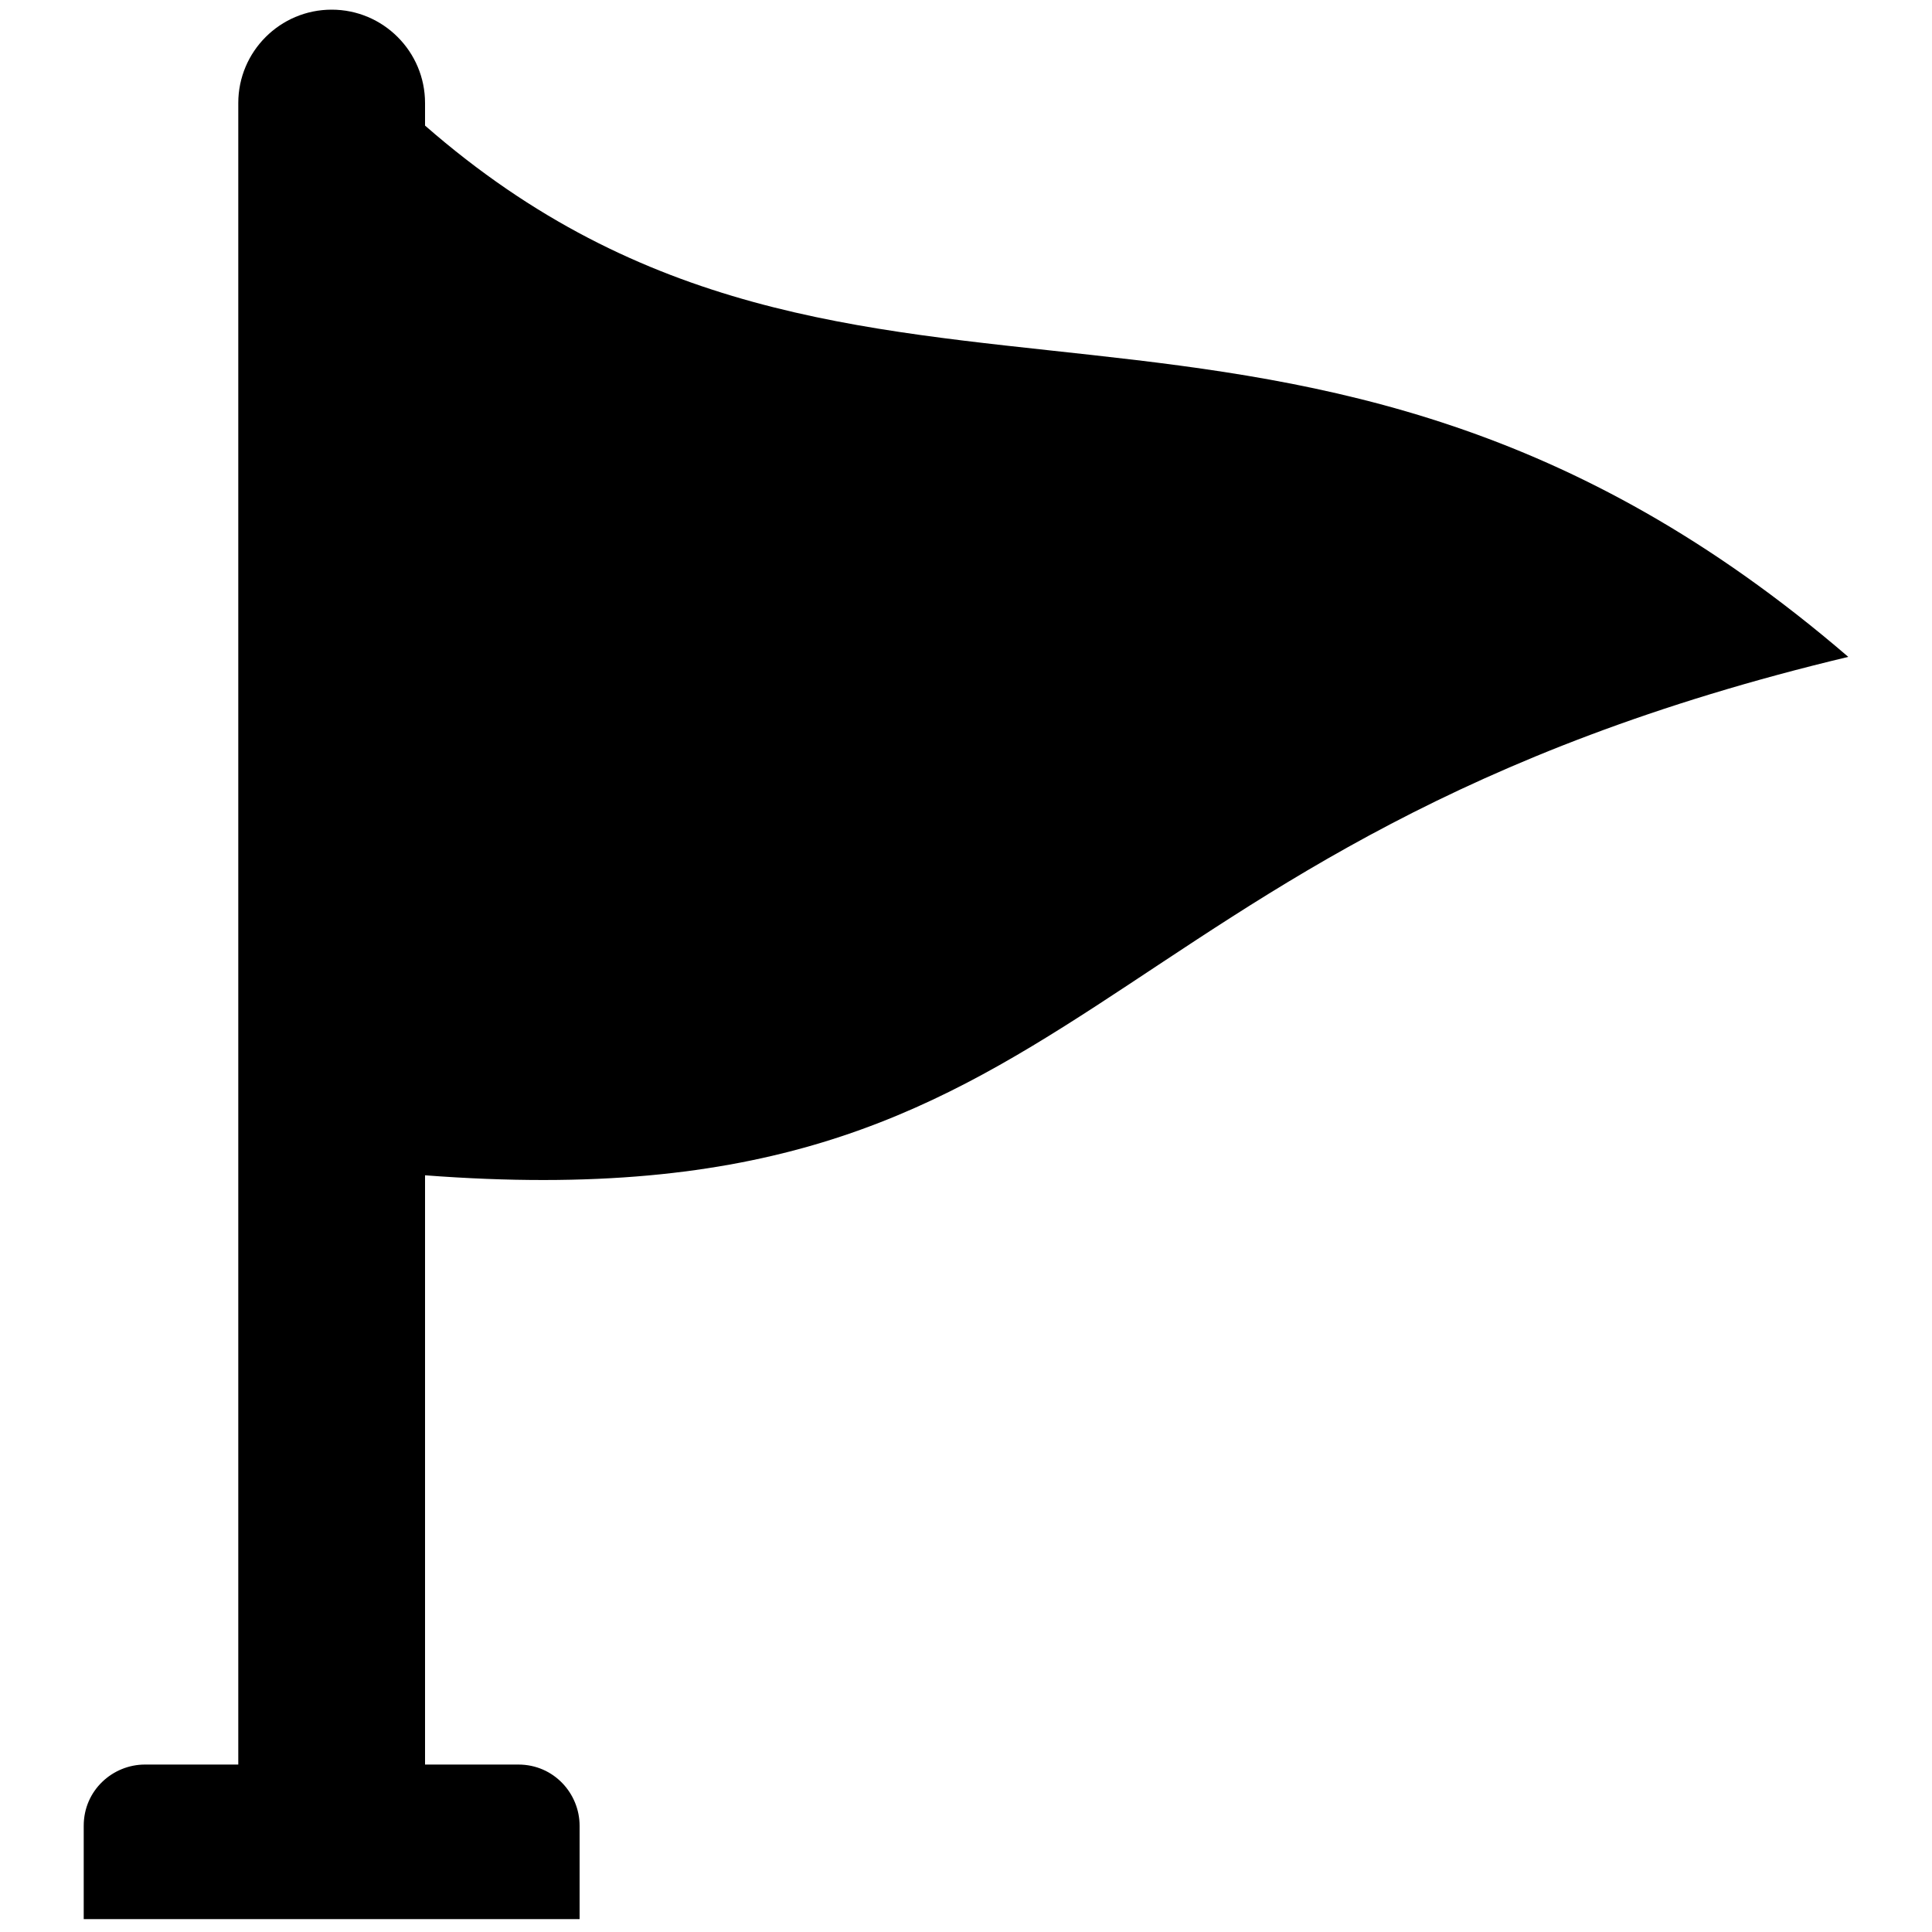 <?xml version="1.0" encoding="utf-8"?>
<!-- Generator: Adobe Illustrator 25.1.0, SVG Export Plug-In . SVG Version: 6.00 Build 0)  -->
<svg version="1.1"
	 id="Layer_1" text-rendering="geometricPrecision" shape-rendering="geometricPrecision" image-rendering="optimizeQuality"
	 xmlns="http://www.w3.org/2000/svg" xmlns:xlink="http://www.w3.org/1999/xlink" x="0px" y="0px" viewBox="0 0 60 60"
	 style="enable-background:new 0 0 60 60;" xml:space="preserve">
<style type="text/css">
	.st0{fill-rule:evenodd;clip-rule:evenodd;}
</style>
<path class="st0" d="M13.2,36.5c21,1.6,19.9-10.3,44.2-16.1C40.2,5.6,26.7,15.7,13.2,3.9V3.2c0-1.6-1.3-2.9-2.9-2.9S7.4,1.6,7.4,3.2
	v51.6H4.5c-1,0-1.9,0.8-1.9,1.9v2.9H18v-2.9c0-1-0.8-1.9-1.9-1.9h-2.9C13.2,54.8,13.2,36.5,13.2,36.5z"/>
</svg>
